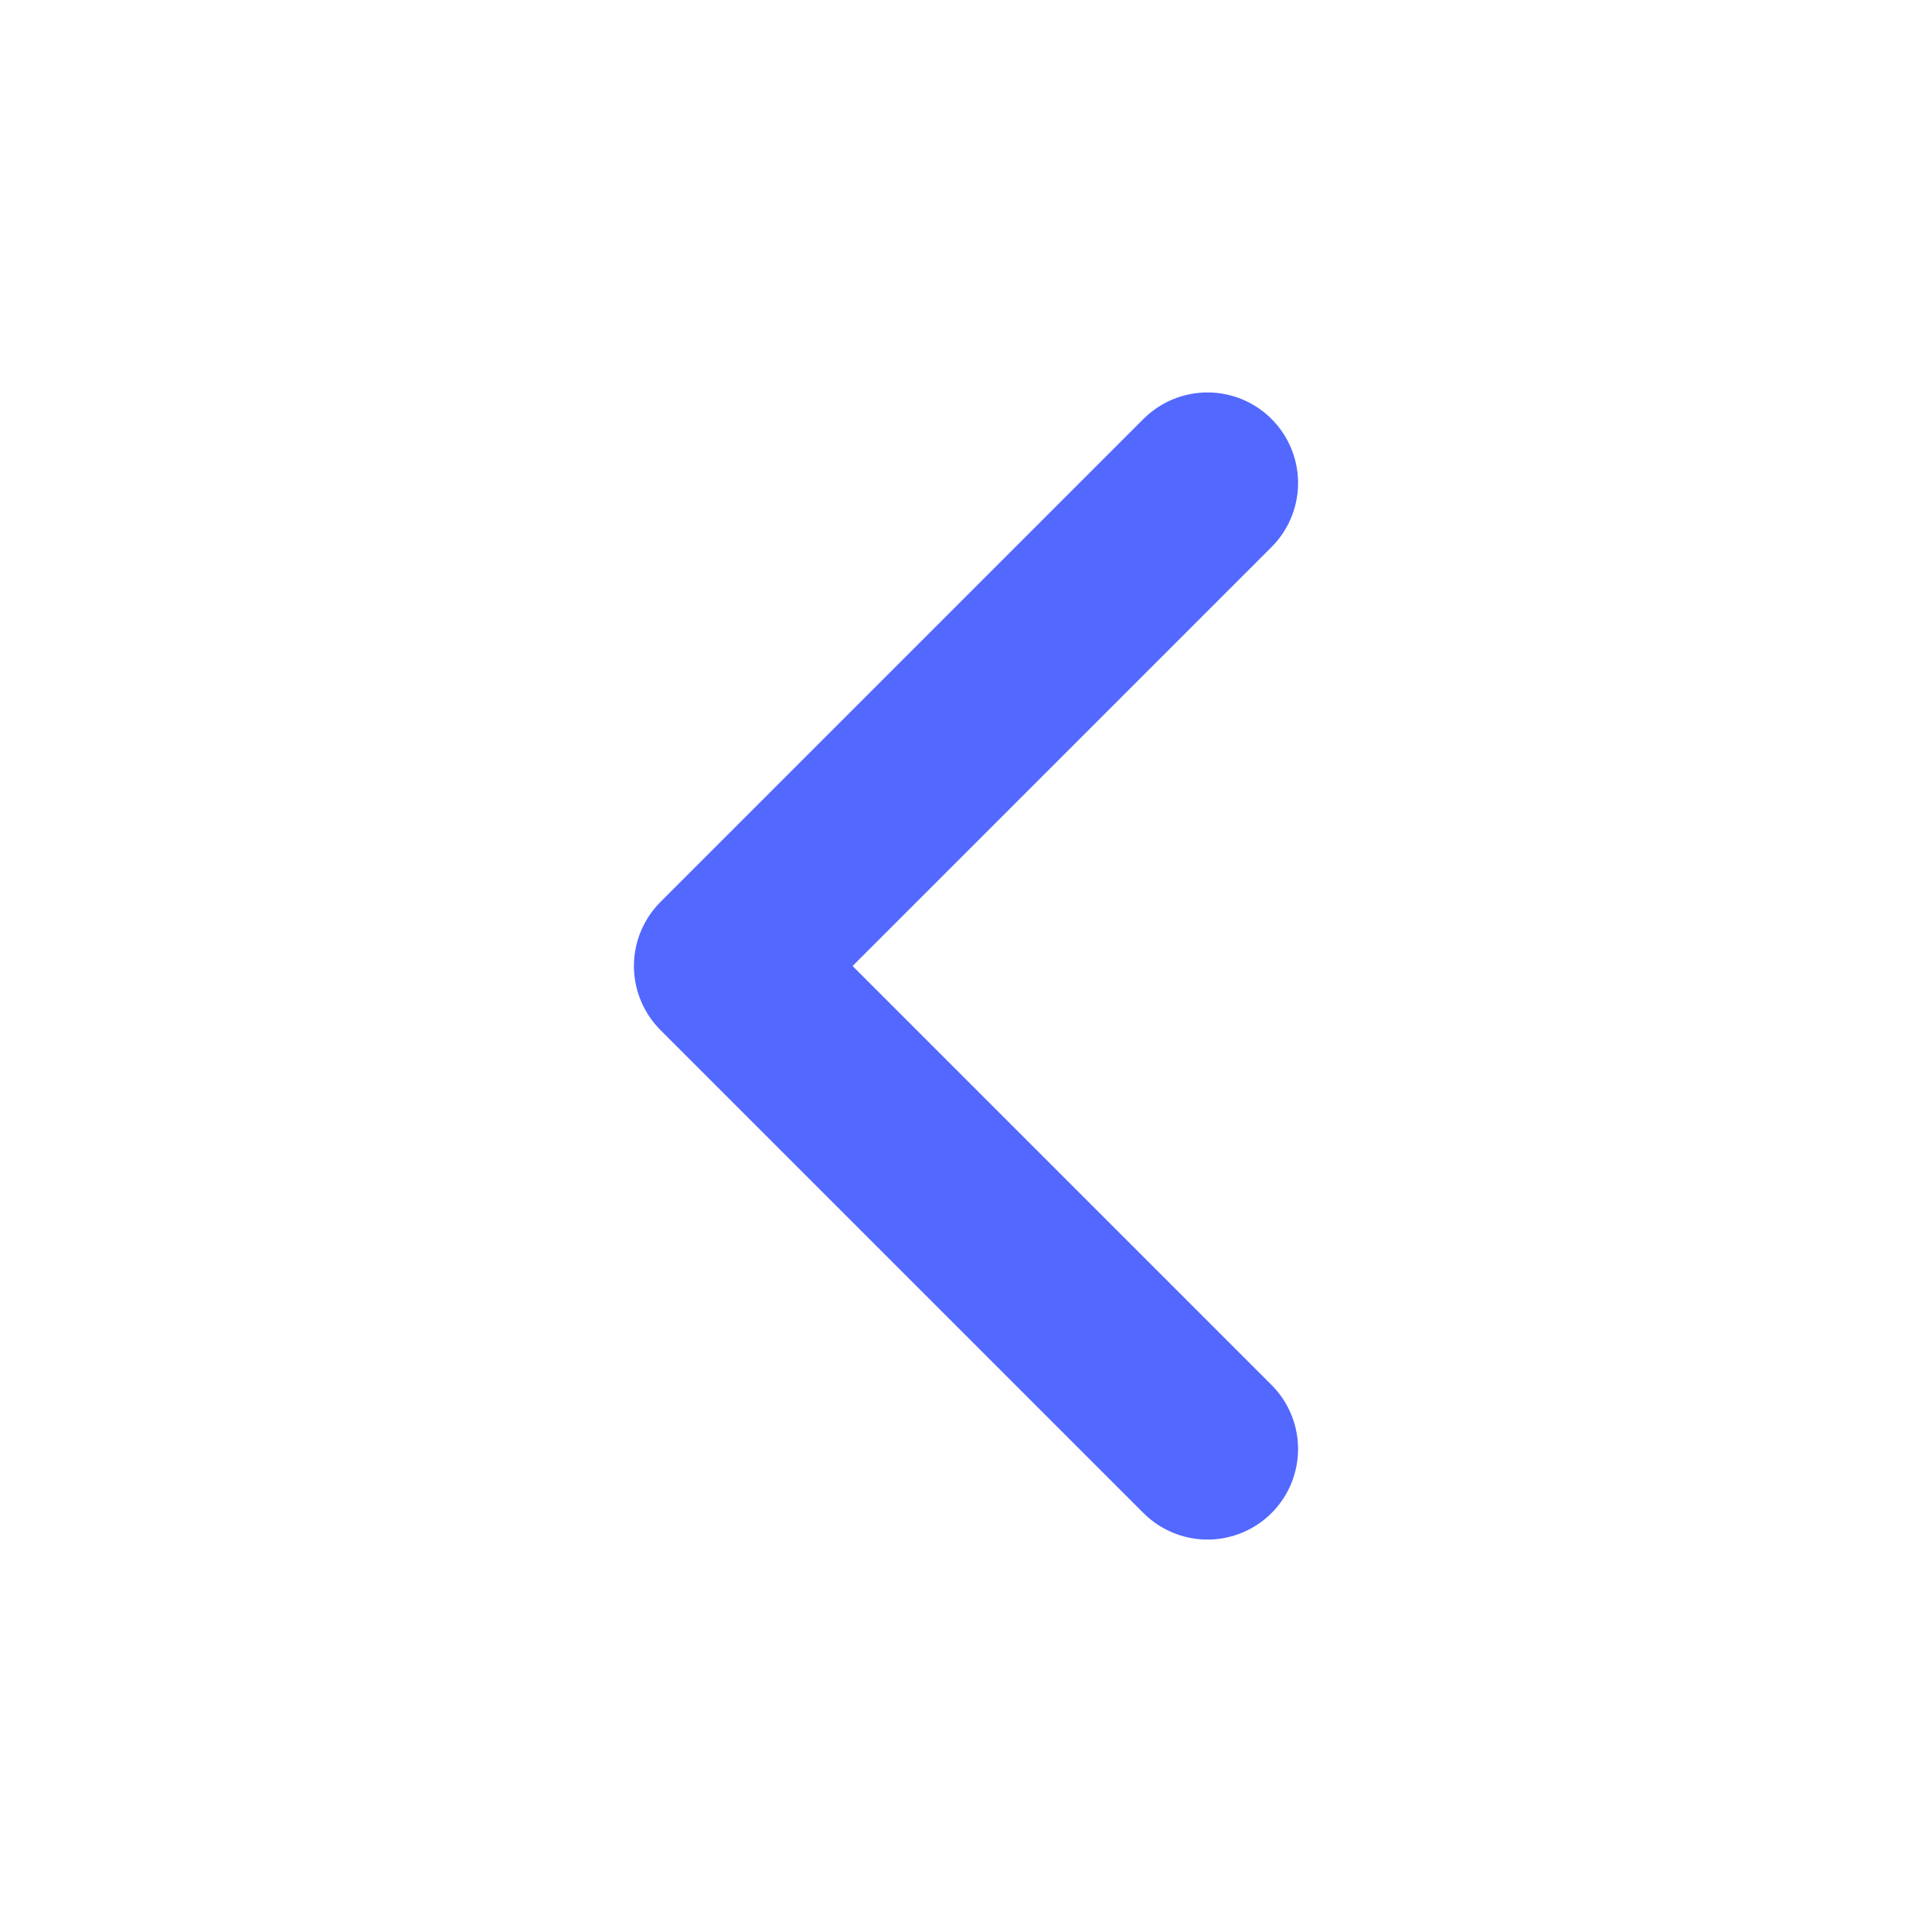<svg width="32" height="32" viewBox="0 0 32 32" fill="none" xmlns="http://www.w3.org/2000/svg">
<g id="chevron-left">
<path id="Icon" d="M20 24L12 16L20 8" stroke="#5268FF" stroke-width="3" stroke-linecap="round" stroke-linejoin="round"/>
</g>
</svg>
